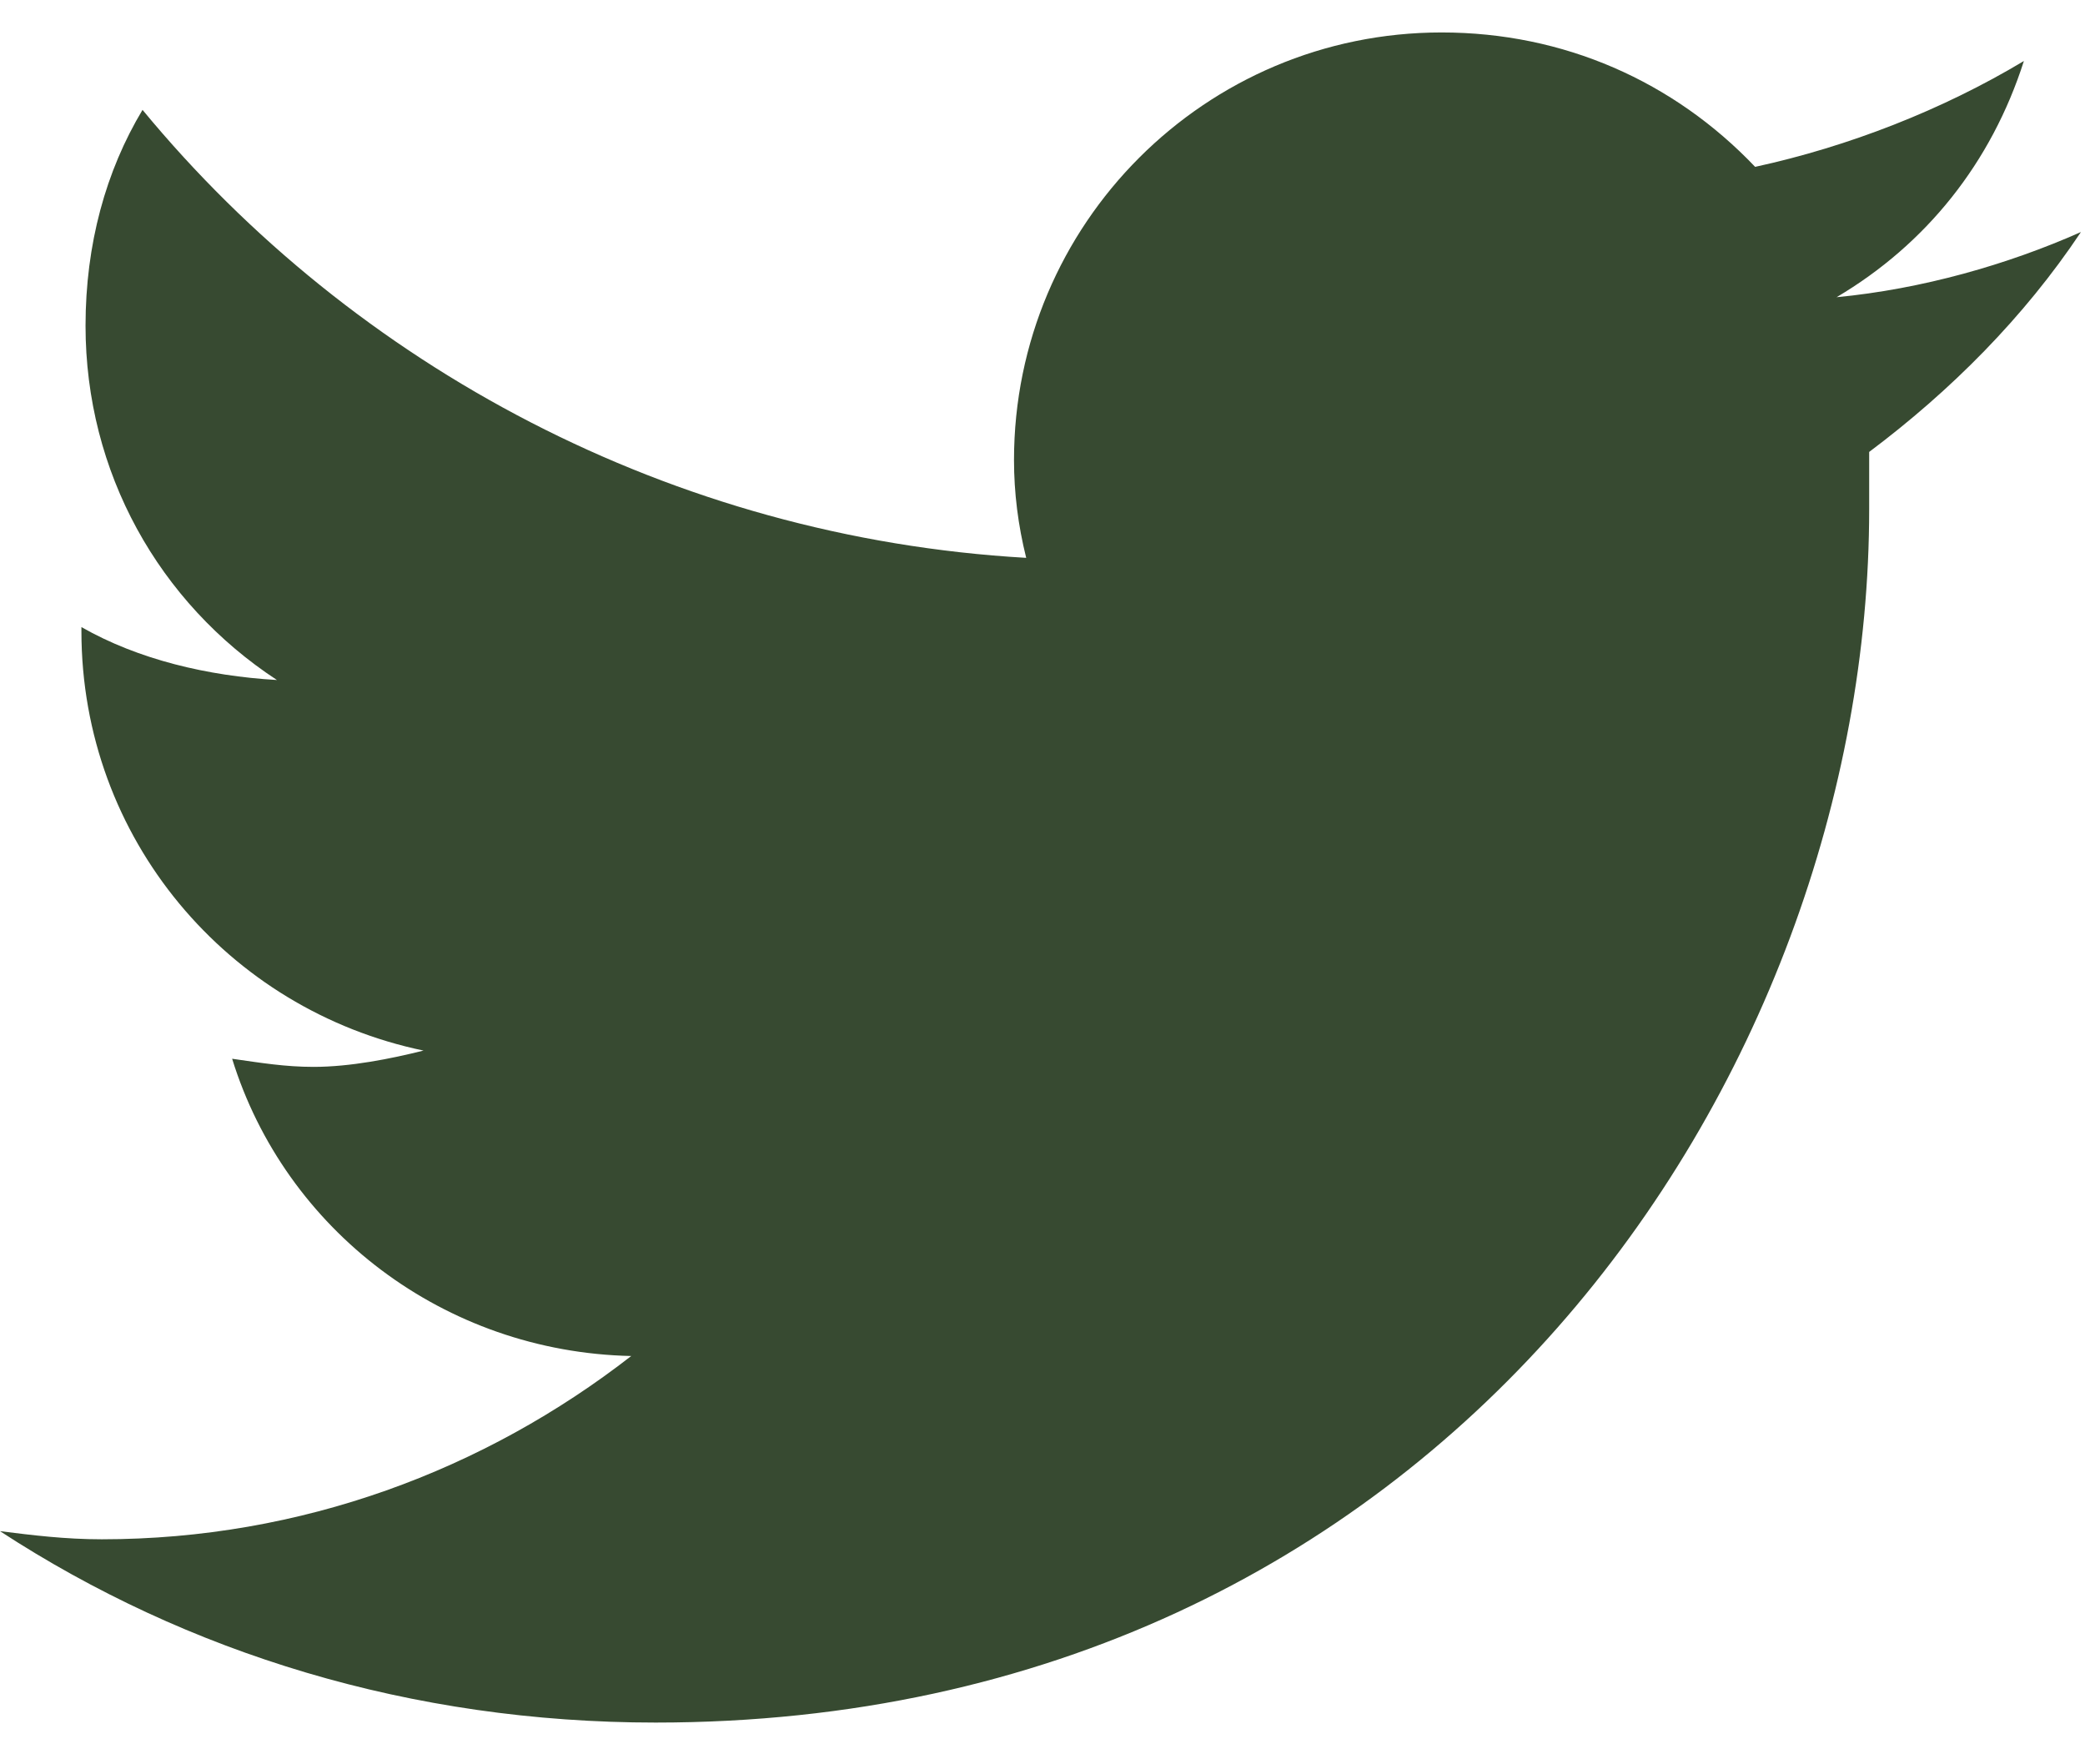 <svg width="39" height="33" viewBox="0 0 39 33" fill="none" xmlns="http://www.w3.org/2000/svg">
<path d="M34.963 8.453C36.486 7.311 37.857 5.939 38.924 4.34C37.553 4.949 35.953 5.406 34.353 5.559C36.029 4.568 37.248 3.045 37.857 1.141C36.334 2.055 34.582 2.74 32.83 3.121C31.307 1.521 29.25 0.607 26.965 0.607C22.547 0.607 18.967 4.188 18.967 8.605C18.967 9.215 19.043 9.824 19.195 10.434C12.568 10.053 6.627 6.854 2.666 2.055C1.98 3.197 1.6 4.568 1.6 6.092C1.6 8.834 2.971 11.271 5.18 12.719C3.885 12.643 2.59 12.338 1.523 11.729V11.805C1.523 15.69 4.266 18.889 7.922 19.65C7.312 19.803 6.551 19.955 5.865 19.955C5.332 19.955 4.875 19.879 4.342 19.803C5.332 23.002 8.303 25.287 11.807 25.363C9.064 27.496 5.637 28.791 1.904 28.791C1.219 28.791 0.609 28.715 0 28.639C3.504 30.924 7.693 32.219 12.264 32.219C26.965 32.219 34.963 20.107 34.963 9.52C34.963 9.139 34.963 8.834 34.963 8.453Z" fill="#374A31"/>
</svg>
